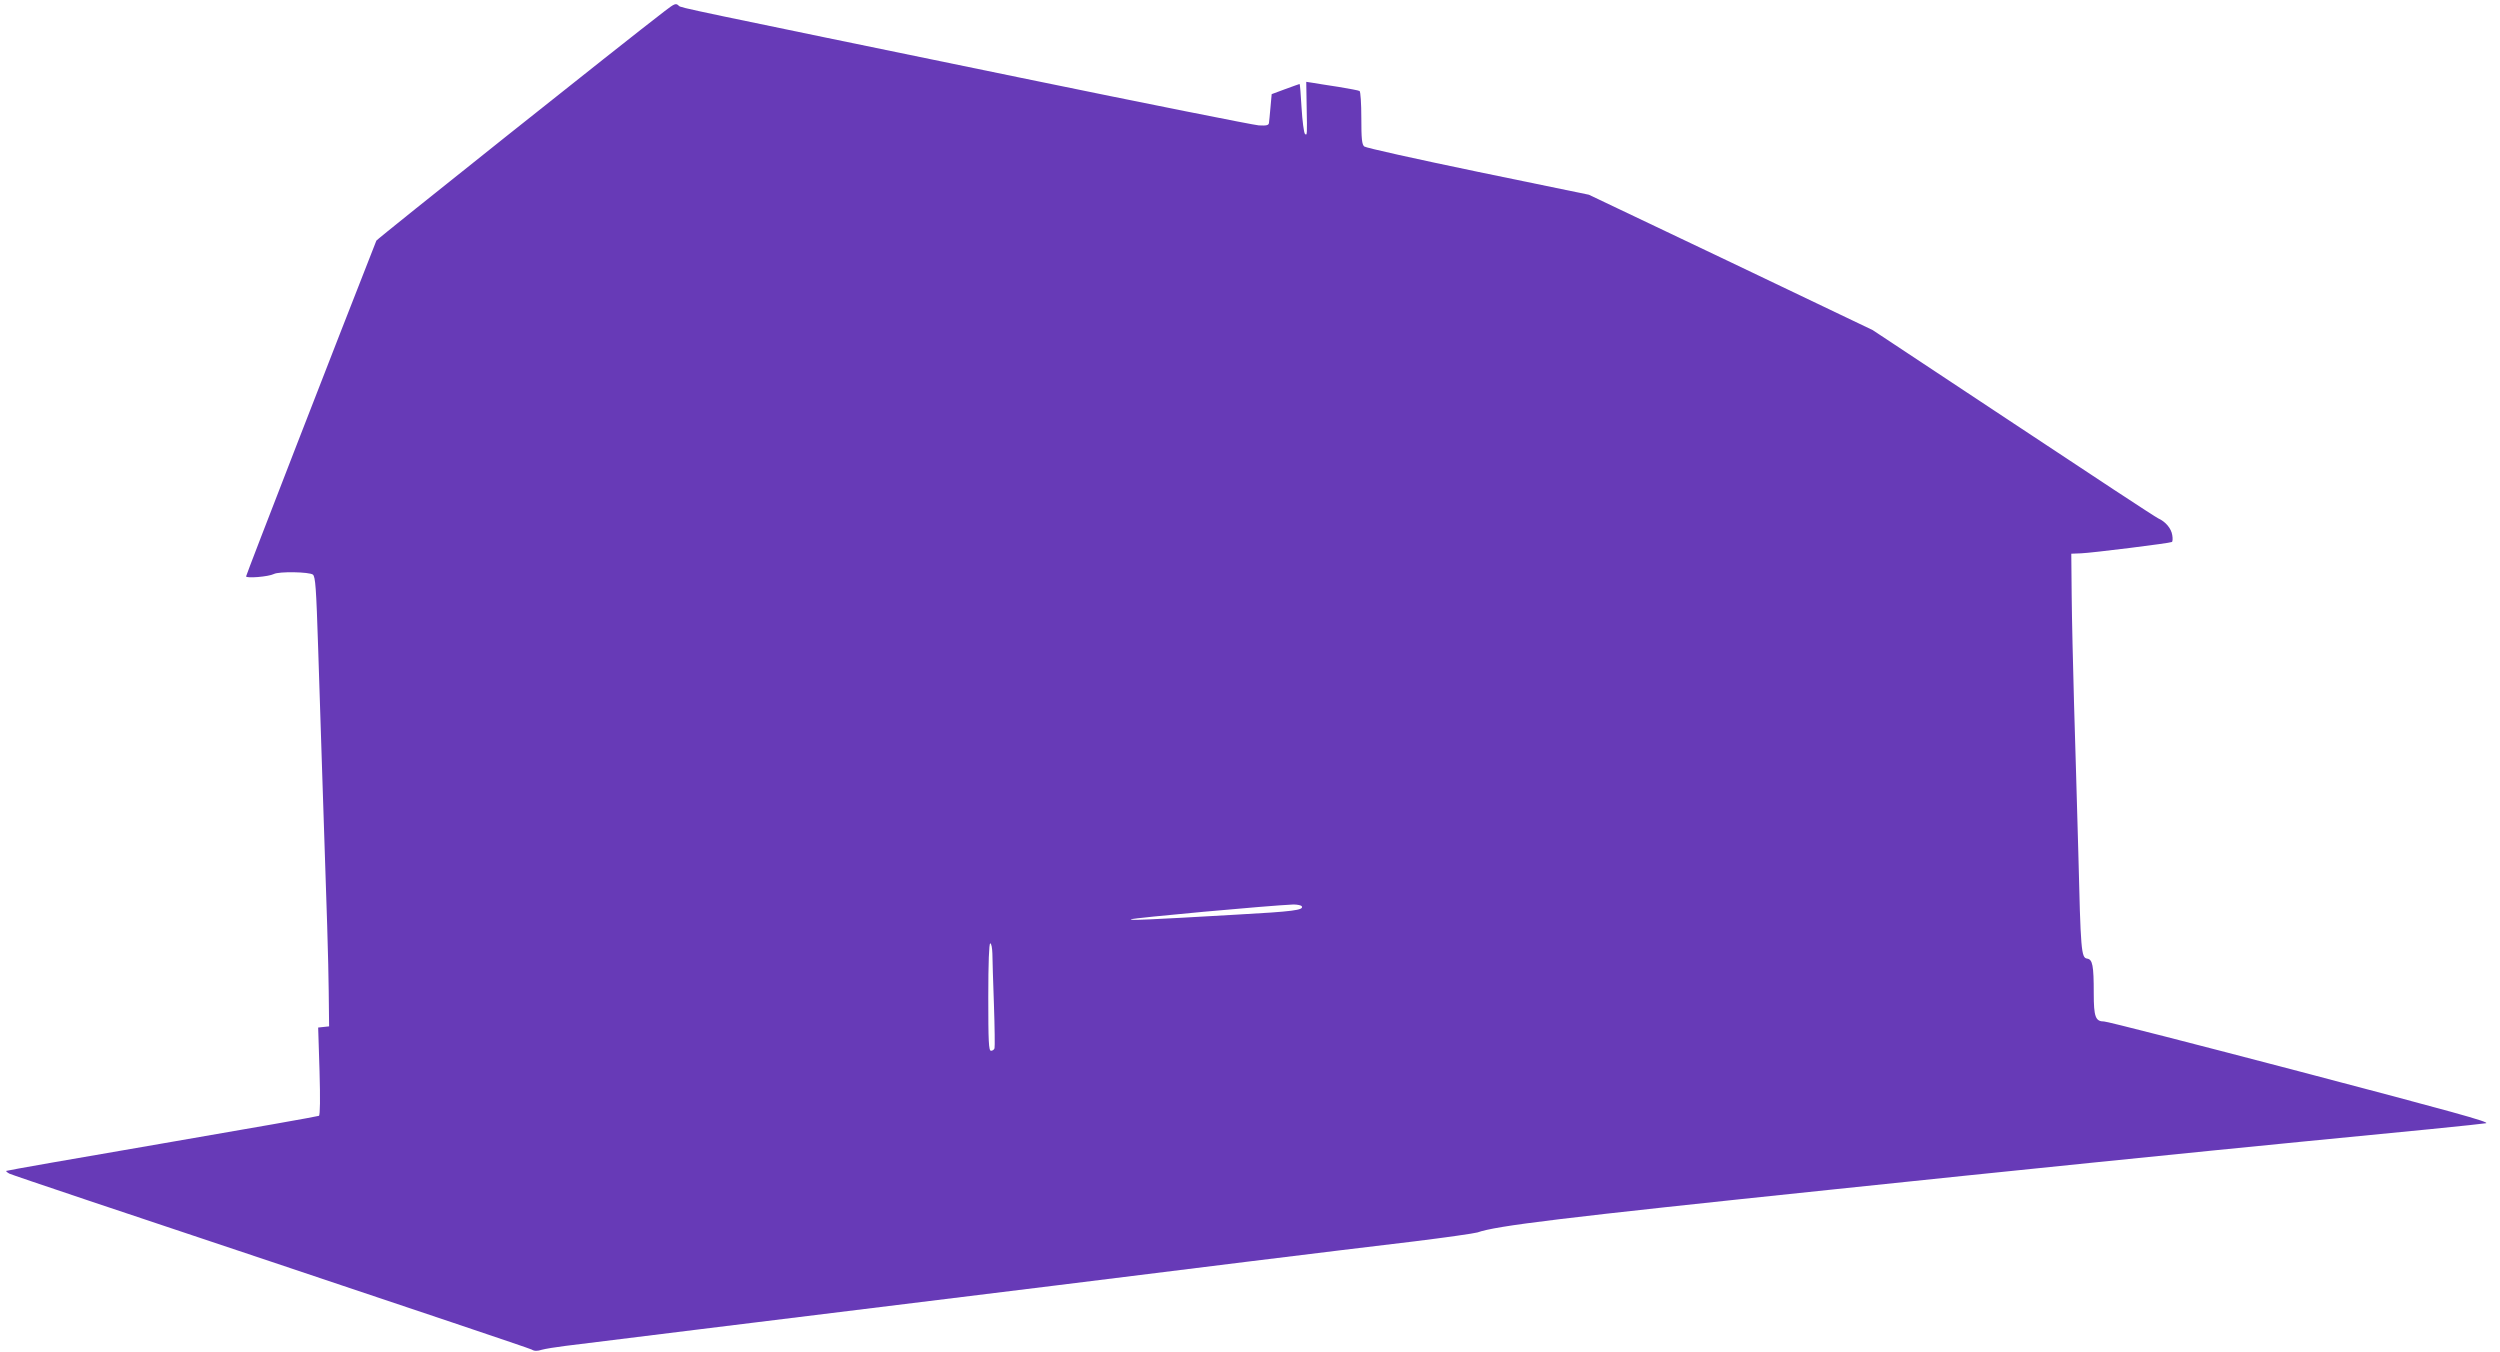 <?xml version="1.0" standalone="no"?>
<!DOCTYPE svg PUBLIC "-//W3C//DTD SVG 20010904//EN"
 "http://www.w3.org/TR/2001/REC-SVG-20010904/DTD/svg10.dtd">
<svg version="1.0" xmlns="http://www.w3.org/2000/svg"
 width="1280pt" height="692pt" viewBox="0 0 1280 692"
 preserveAspectRatio="xMidYMid meet">
<g transform="translate(0,692) scale(0.1,-0.1)"
fill="#673ab7" stroke="none">
<path d="M3403 6863 c-199 -152 -1472 -1166 -1476 -1175 -201 -511 -667 -1711
-667 -1719 0 -11 114 -2 142 12 26 14 182 11 200 -3 13 -11 17 -67 27 -378 6
-201 16 -493 21 -650 25 -740 31 -938 33 -1105 l2 -180 -28 -3 -28 -3 7 -223
c4 -141 3 -225 -3 -229 -5 -3 -367 -67 -804 -142 -437 -75 -796 -138 -797
-140 -2 -2 5 -8 16 -14 10 -6 613 -208 1338 -450 725 -243 1327 -445 1337
-451 12 -8 29 -8 50 -1 18 5 73 14 122 20 50 6 362 45 695 86 567 70 802 99
1828 225 224 28 659 82 967 120 308 38 693 85 855 104 162 20 309 41 325 46
95 34 422 74 1820 220 836 88 1923 198 2415 246 492 47 910 89 928 93 26 5
-182 62 -950 264 -541 142 -993 258 -1005 257 -44 0 -53 23 -53 144 0 143 -6
174 -34 178 -30 4 -33 39 -45 543 -7 237 -16 581 -22 765 -5 184 -11 432 -12
550 l-2 215 50 2 c55 2 456 52 465 58 4 2 5 18 2 35 -5 34 -34 69 -72 86 -14
6 -348 226 -743 488 l-719 476 -726 347 -727 346 -567 117 c-313 65 -575 123
-583 130 -12 10 -15 39 -15 146 0 73 -4 135 -9 138 -4 3 -53 12 -107 21 -55 8
-114 18 -133 21 l-33 5 2 -123 c3 -149 3 -155 -9 -143 -5 6 -13 65 -17 133 -4
67 -8 122 -10 122 -2 0 -34 -12 -73 -26 l-70 -26 -6 -66 c-3 -37 -7 -74 -8
-82 -2 -12 -14 -14 -52 -12 -27 2 -574 111 -1215 243 -1733 357 -1744 359
-1754 369 -15 15 -21 13 -73 -27z m3262 -4583 c12 -20 -45 -27 -335 -43 -465
-27 -545 -30 -540 -24 7 7 710 71 832 76 20 0 40 -4 43 -9z m-1584 -242 c0
-29 4 -147 8 -263 4 -115 5 -216 3 -222 -2 -7 -10 -13 -18 -13 -12 0 -14 47
-14 275 0 177 4 275 10 275 6 0 10 -24 11 -52z"/>
</g>
</svg>
